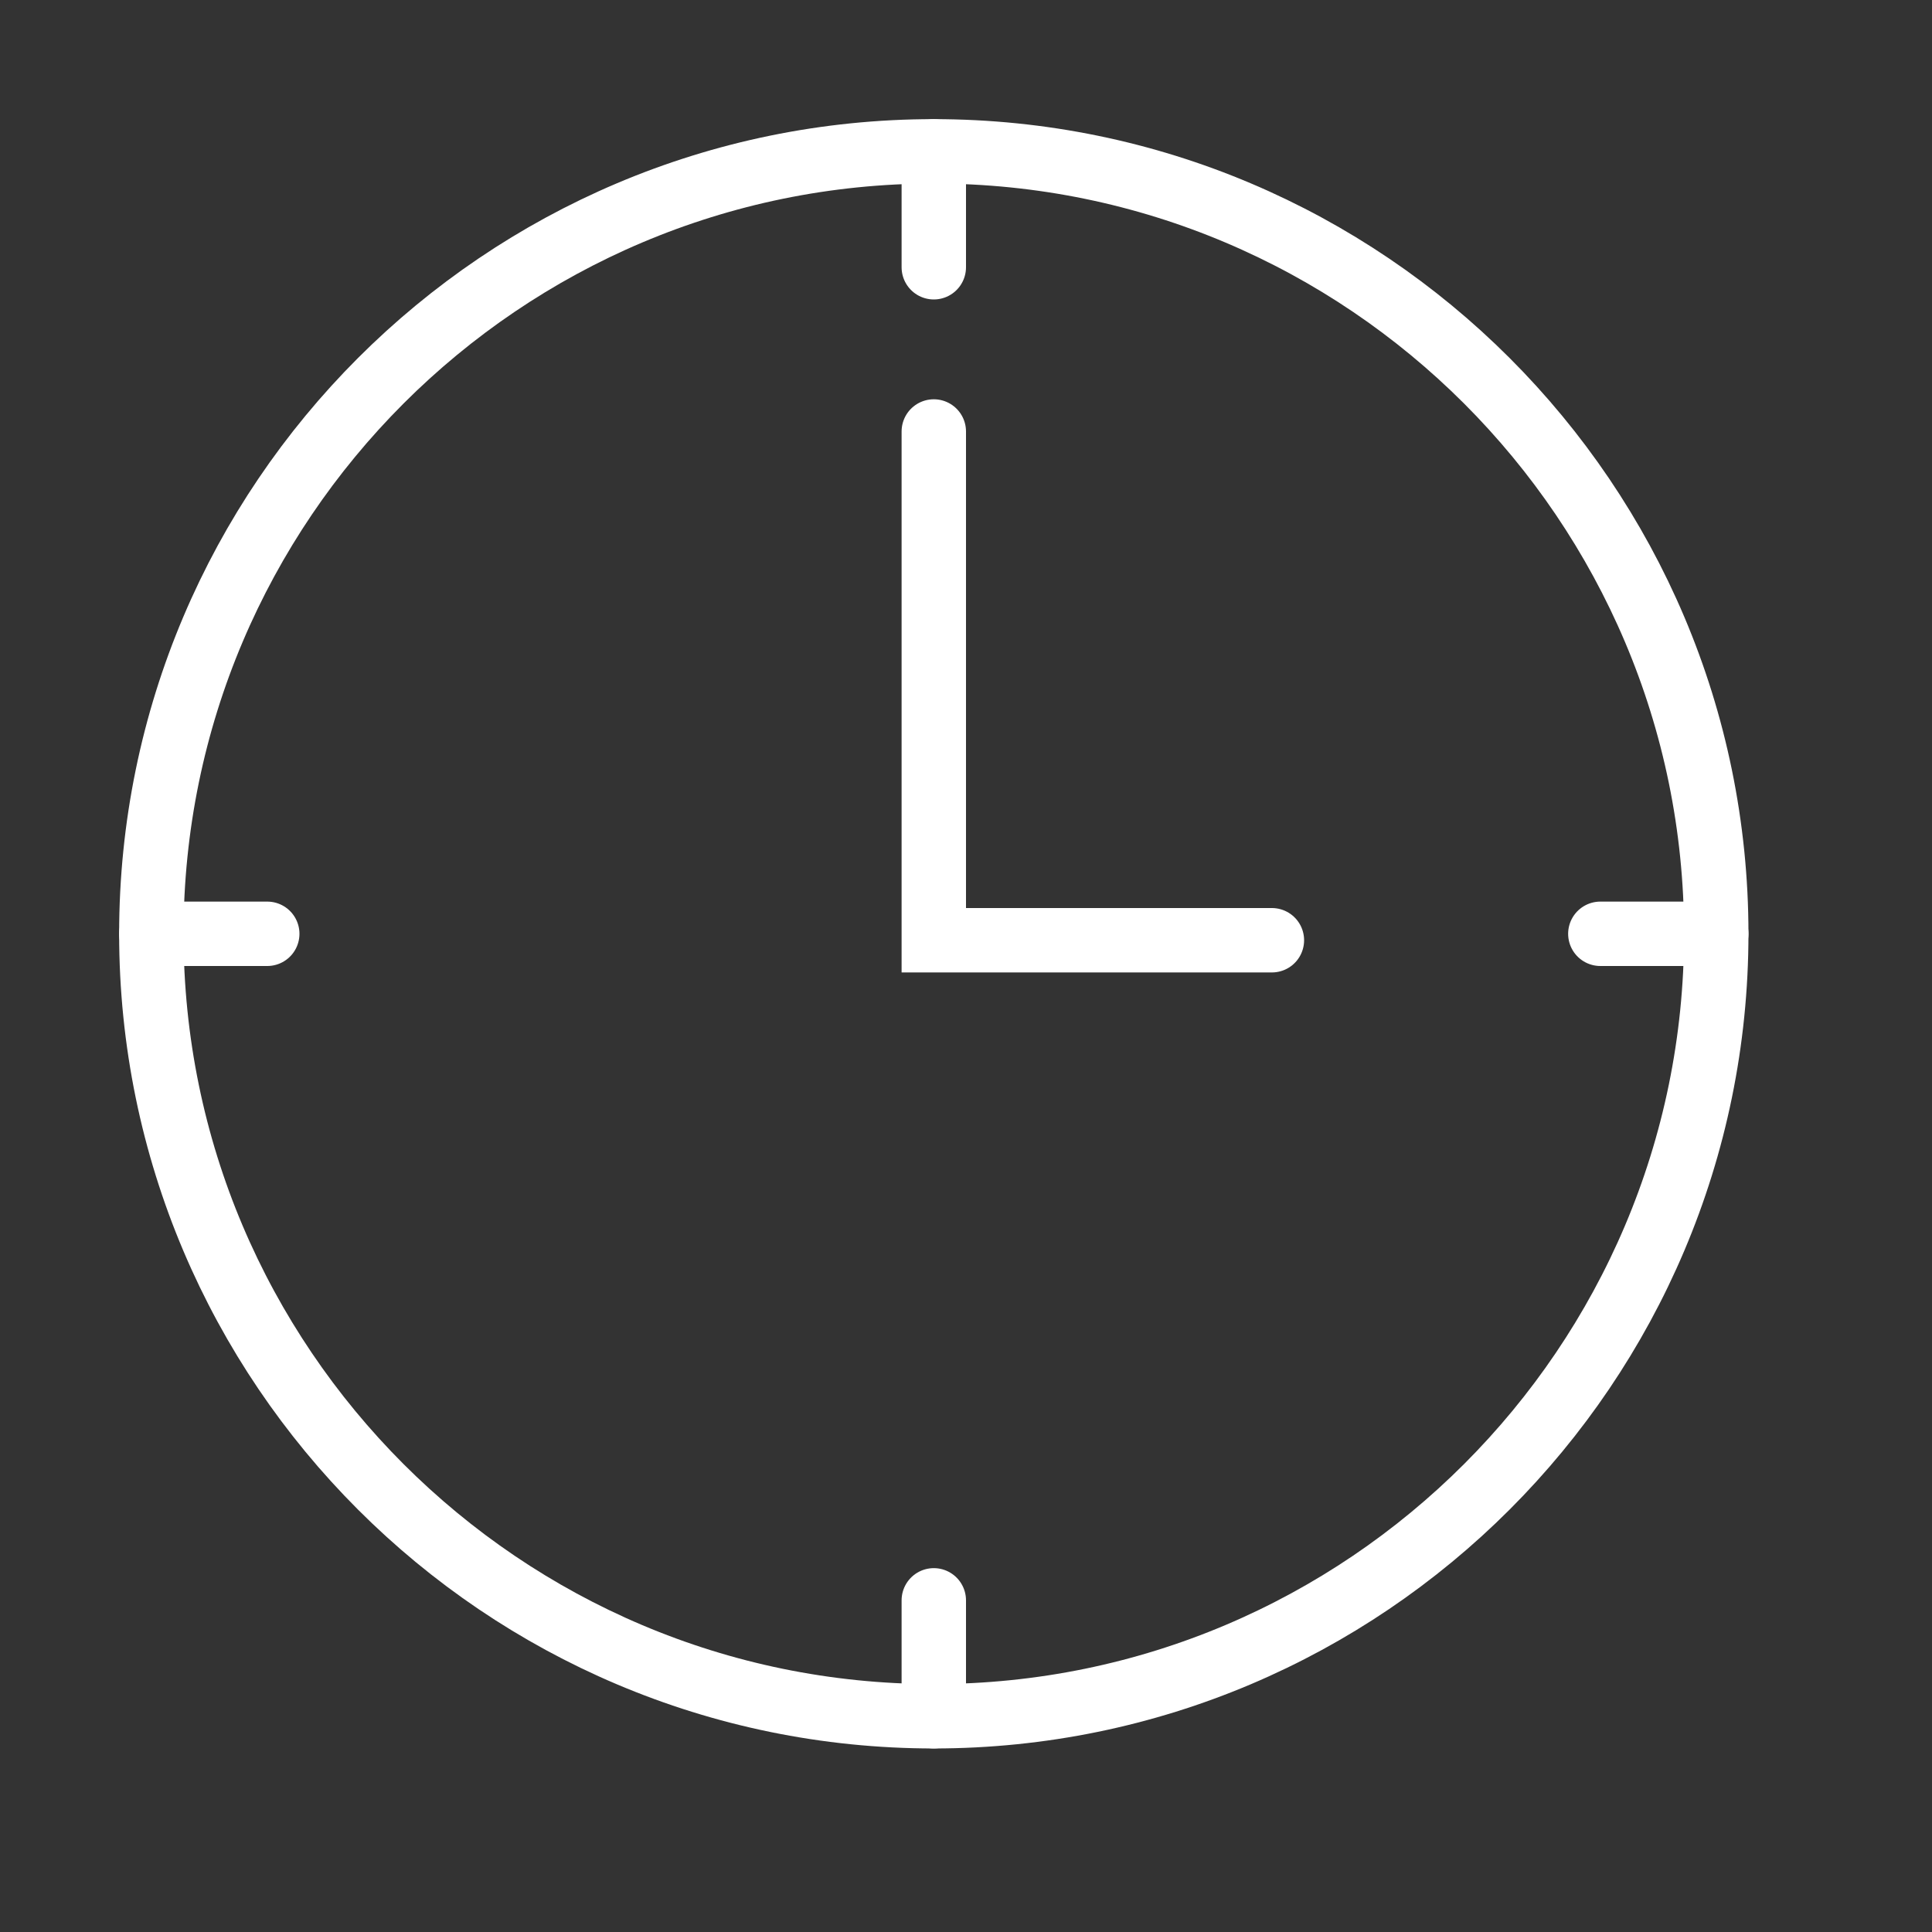 <?xml version="1.0" encoding="UTF-8"?>
<svg xmlns="http://www.w3.org/2000/svg" xmlns:xlink="http://www.w3.org/1999/xlink" version="1.1" id="Ebene_1" x="0px" y="0px" viewBox="0 0 60 60" style="enable-background:new 0 0 60 60;" xml:space="preserve">
<rect x="0" y="0" width="60" height="60" fill="#333333" stroke="none"/>
<style type="text/css">
	.st0{fill:none;stroke:#FFFFFF;stroke-width:2;stroke-miterlimit:10;}
	.st1{fill:none;stroke:#FFFFFF;stroke-width:2;stroke-linecap:round;stroke-linejoin:round;}
	.st2{fill:none;stroke:#FFFFFF;stroke-width:2;stroke-linecap:round;stroke-miterlimit:10;}
</style>
<g id="Gruppe_1935" transform="translate(0 0)">
	<g>
		<g id="Gruppe_1934" transform="translate(0 0)">
			<path id="Pfad_1662" class="st0" d="M53.3,29c0,13.4-10.9,24.3-24.3,24.3S4.7,42.4,4.7,29C4.7,15.6,15.6,4.7,29,4.7c0,0,0,0,0,0     C42.4,4.7,53.3,15.6,53.3,29z"></path>
			<line id="Linie_80" class="st1" x1="29" y1="4.7" x2="29" y2="8.3"></line>
			<line id="Linie_81" class="st1" x1="4.7" y1="29" x2="8.3" y2="29"></line>
			<line id="Linie_82" class="st1" x1="29" y1="53.3" x2="29" y2="49.7"></line>
			<line id="Linie_83" class="st1" x1="53.3" y1="29" x2="49.7" y2="29"></line>
			<path id="Pfad_1663" class="st2" d="M39.5,29.2H29V13.4"></path>
		</g>
	</g>
</g>
</svg>
